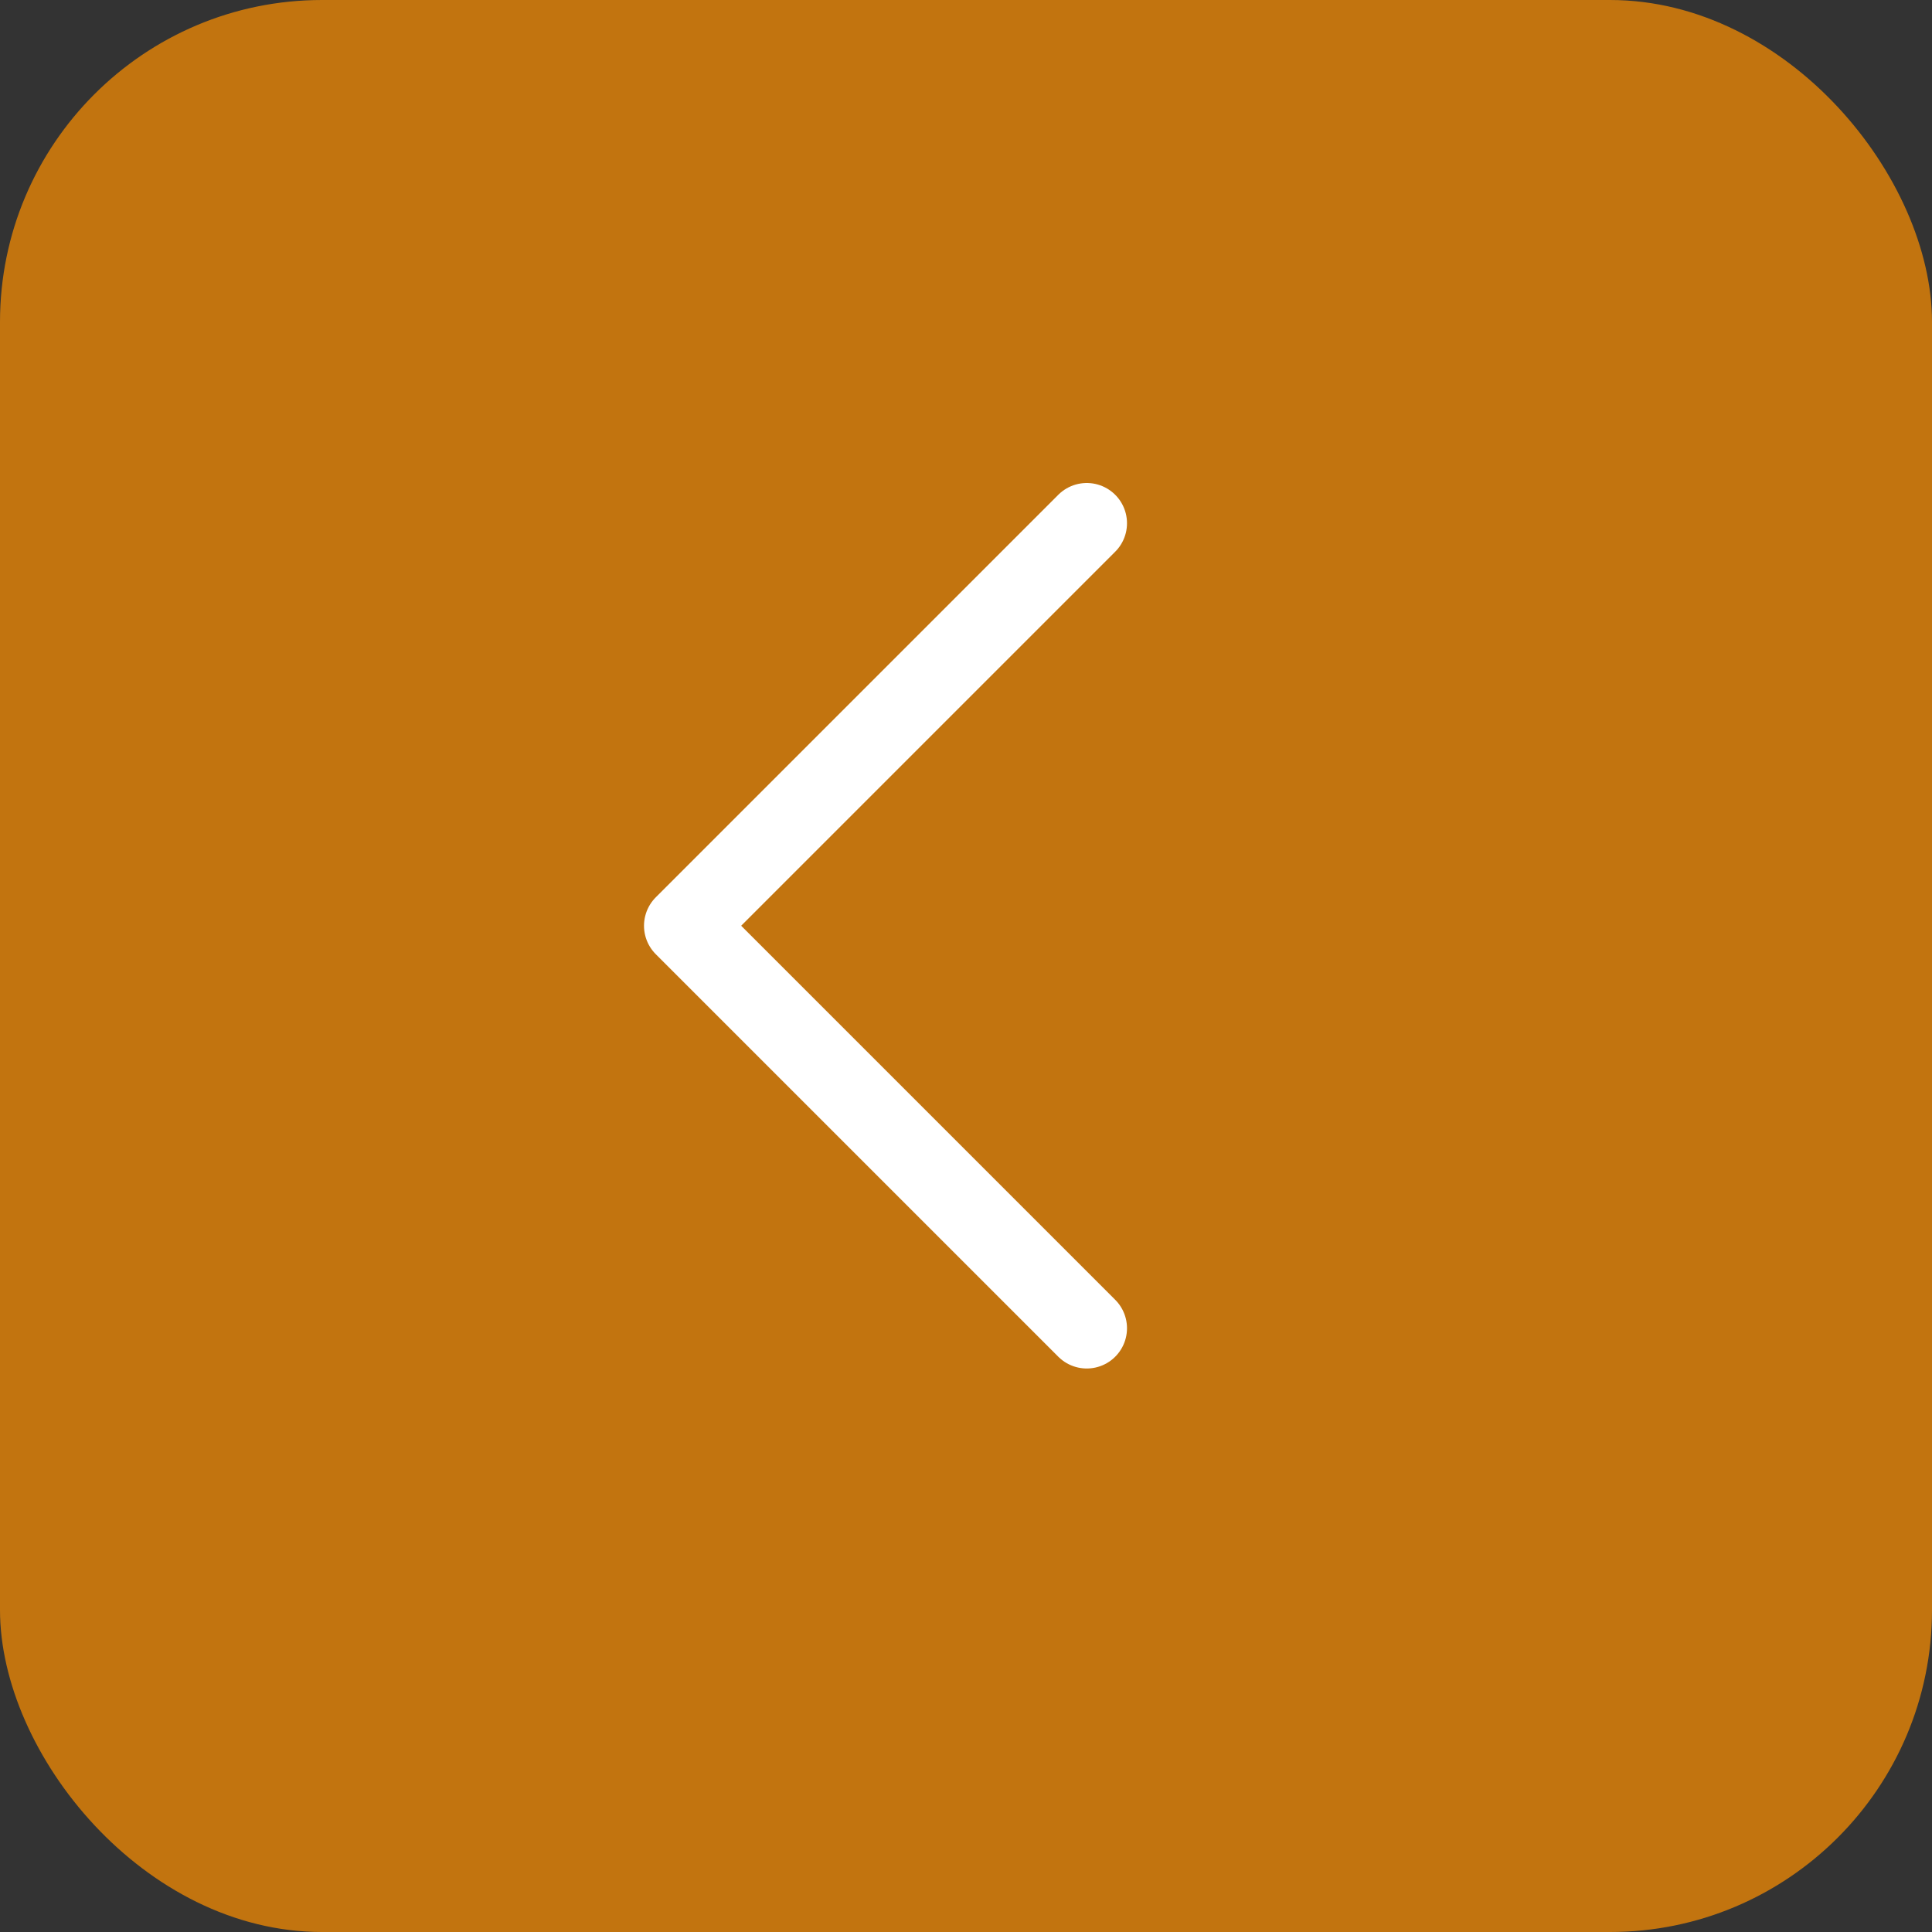 <svg width="48" height="48" viewBox="0 0 48 48" fill="none" xmlns="http://www.w3.org/2000/svg">
<rect x="0" y="0" width="48" height="48" fill="#333333" stroke="none"/>
<rect width="48" height="48" rx="8" fill="#FF9100" fill-opacity="0.7"/>
<path d="M27 13L17 23L27 33" stroke="white" stroke-width="2" stroke-linecap="round" stroke-linejoin="round"/>
</svg>
